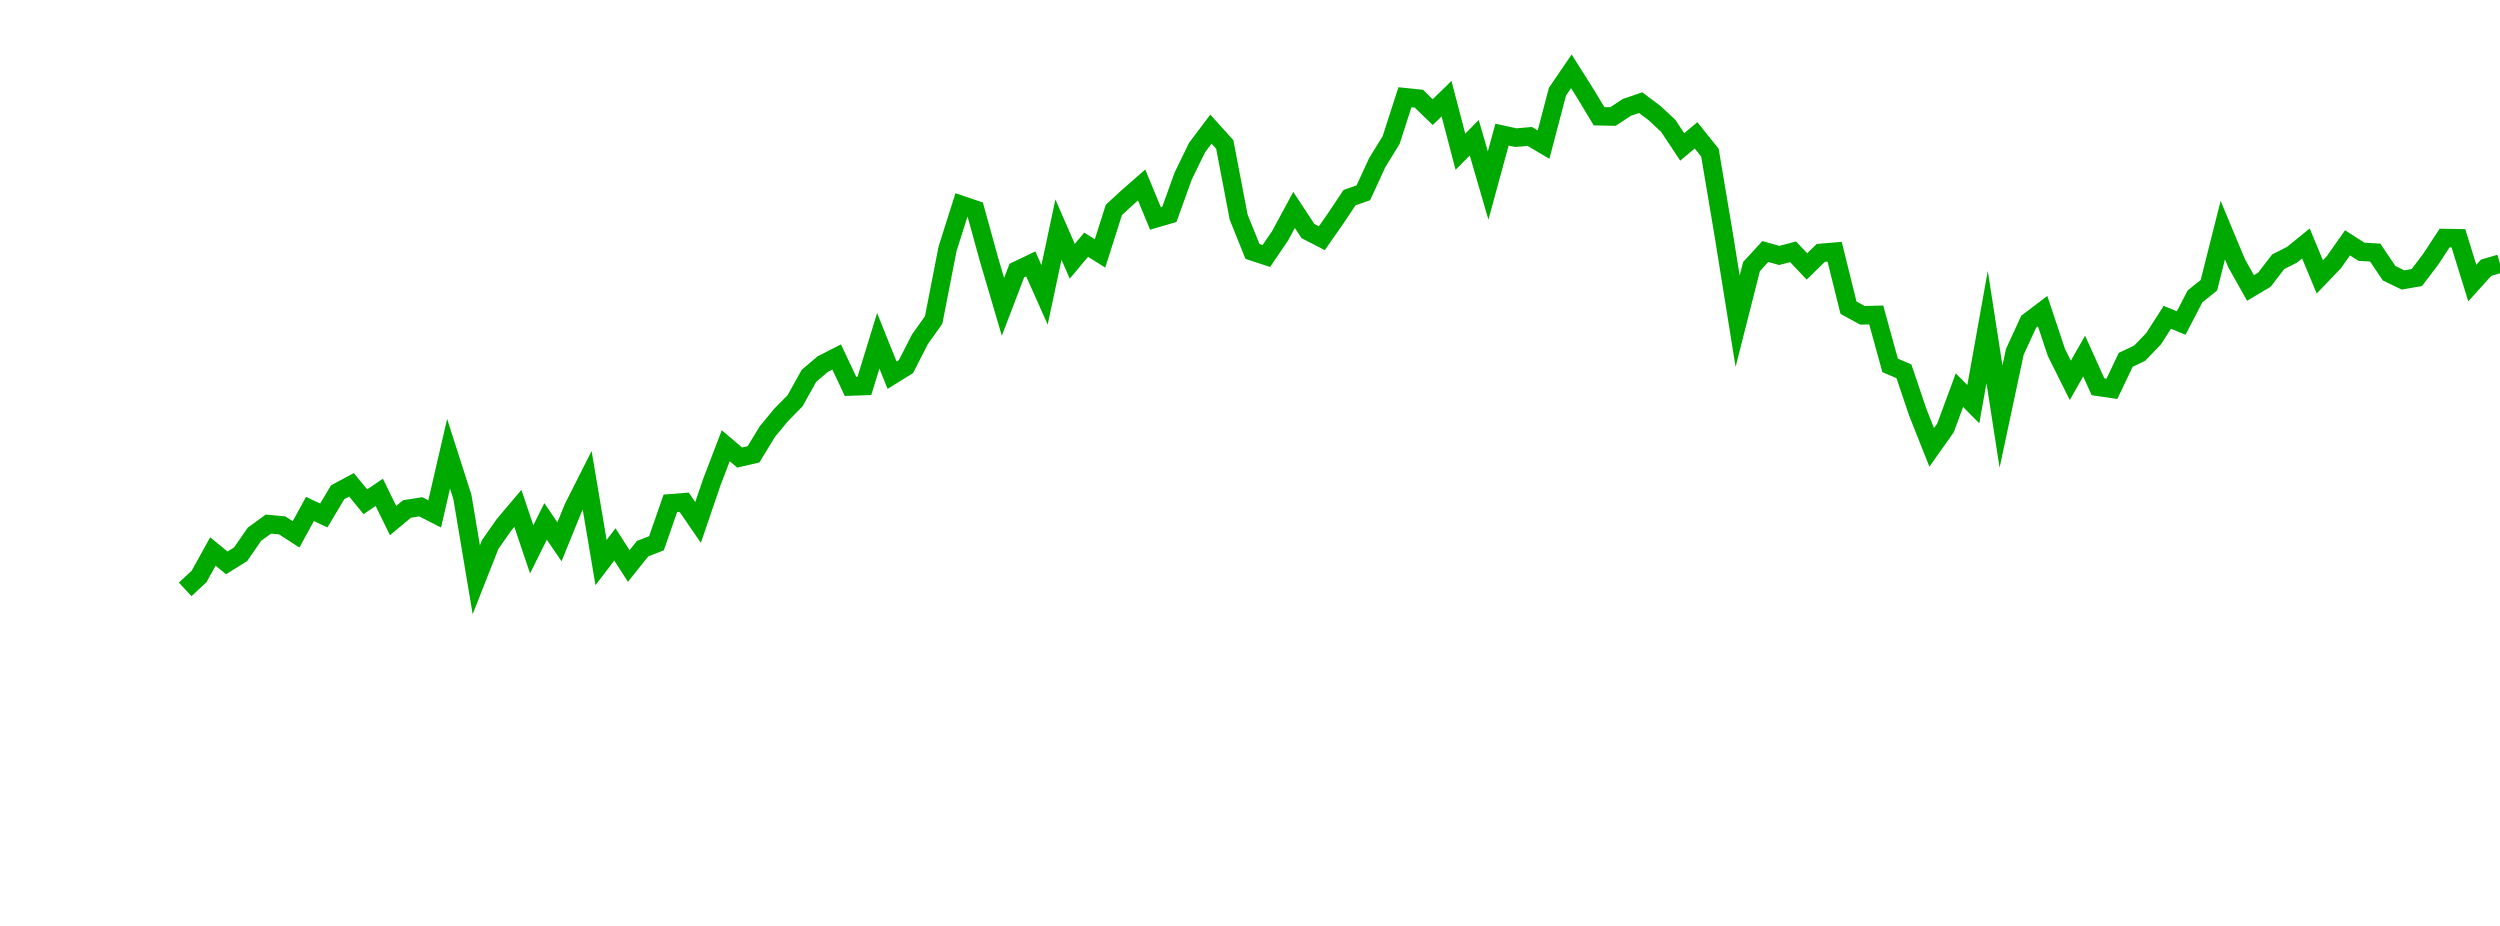 <?xml version="1.0" encoding="UTF-8"?>
<svg xmlns="http://www.w3.org/2000/svg" xmlns:xlink="http://www.w3.org/1999/xlink" width="135pt" height="50pt" viewBox="0 0 135 50" version="1.1">
<defs>
<clipPath id="aB2dF2hYom__clip1">
  <path d="M 9.5 0 L 135 0 L 135 40.5 L 9.5 40.5 Z M 9.5 0 "/>
</clipPath>
</defs>
<g id="surface648135">
<g clip-path="url(#aB2dF2hYom__clip1)" clip-rule="nonzero">
<path style="fill:none;stroke-width:1;stroke-linecap:butt;stroke-linejoin:miter;stroke:rgb(0%,66.275%,0%);stroke-opacity:1;stroke-miterlimit:10;" d="M 10 31.828 L 10.75 31.129 L 11.496 29.781 L 12.246 30.395 L 12.992 29.93 L 13.742 28.848 L 14.492 28.301 L 15.238 28.371 L 15.988 28.855 L 16.738 27.484 L 17.484 27.836 L 18.234 26.582 L 18.98 26.18 L 19.73 27.094 L 20.48 26.586 L 21.227 28.109 L 21.977 27.484 L 22.723 27.367 L 23.473 27.75 L 24.223 24.504 L 24.969 26.836 L 25.719 31.309 L 26.469 29.406 L 27.215 28.34 L 27.965 27.453 L 28.711 29.664 L 29.461 28.156 L 30.211 29.258 L 30.957 27.422 L 31.707 25.938 L 32.457 30.379 L 33.203 29.398 L 33.953 30.562 L 34.699 29.629 L 35.449 29.336 L 36.199 27.18 L 36.945 27.121 L 37.695 28.211 L 38.441 26.027 L 39.191 24.07 L 39.941 24.707 L 40.688 24.535 L 41.438 23.305 L 42.188 22.398 L 42.934 21.641 L 43.684 20.293 L 44.43 19.66 L 45.18 19.277 L 45.93 20.871 L 46.676 20.844 L 47.426 18.402 L 48.172 20.262 L 48.922 19.797 L 49.672 18.328 L 50.418 17.277 L 51.168 13.434 L 51.918 11.07 L 52.664 11.324 L 53.414 14.039 L 54.16 16.57 L 54.91 14.609 L 55.66 14.25 L 56.406 15.922 L 57.156 12.398 L 57.902 14.109 L 58.652 13.215 L 59.402 13.684 L 60.148 11.336 L 60.898 10.645 L 61.648 9.988 L 62.395 11.797 L 63.145 11.578 L 63.891 9.508 L 64.641 7.969 L 65.391 6.973 L 66.137 7.801 L 66.887 11.723 L 67.633 13.578 L 68.383 13.824 L 69.133 12.719 L 69.879 11.336 L 70.629 12.477 L 71.379 12.863 L 72.125 11.797 L 72.875 10.672 L 73.621 10.41 L 74.371 8.781 L 75.121 7.562 L 75.867 5.25 L 76.617 5.328 L 77.367 6.055 L 78.113 5.328 L 78.863 8.195 L 79.609 7.438 L 80.359 10.02 L 81.109 7.27 L 81.855 7.434 L 82.605 7.367 L 83.352 7.809 L 84.102 4.953 L 84.852 3.852 L 85.598 5.031 L 86.348 6.277 L 87.098 6.293 L 87.844 5.801 L 88.594 5.543 L 89.34 6.102 L 90.09 6.801 L 90.84 7.934 L 91.586 7.309 L 92.336 8.242 L 93.082 12.68 L 93.832 17.348 L 94.582 14.395 L 95.328 13.582 L 96.078 13.793 L 96.828 13.598 L 97.574 14.387 L 98.324 13.656 L 99.07 13.594 L 99.82 16.617 L 100.57 17.027 L 101.316 17.008 L 102.066 19.73 L 102.812 20.051 L 103.562 22.27 L 104.312 24.16 L 105.059 23.102 L 105.809 21.07 L 106.559 21.824 L 107.305 17.66 L 108.055 22.496 L 108.801 18.996 L 109.551 17.371 L 110.301 16.801 L 111.047 19.035 L 111.797 20.539 L 112.543 19.227 L 113.293 20.887 L 114.043 20.996 L 114.789 19.43 L 115.539 19.074 L 116.289 18.297 L 117.035 17.137 L 117.785 17.441 L 118.531 16.004 L 119.281 15.402 L 120.031 12.426 L 120.777 14.215 L 121.527 15.551 L 122.277 15.105 L 123.023 14.133 L 123.773 13.754 L 124.52 13.148 L 125.27 14.953 L 126.02 14.172 L 126.766 13.113 L 127.516 13.594 L 128.262 13.641 L 129.012 14.754 L 129.762 15.117 L 130.508 14.988 L 131.258 14 L 132.008 12.855 L 132.754 12.867 L 133.504 15.285 L 134.25 14.457 L 135 14.238 "/>
</g>
</g>
</svg>
